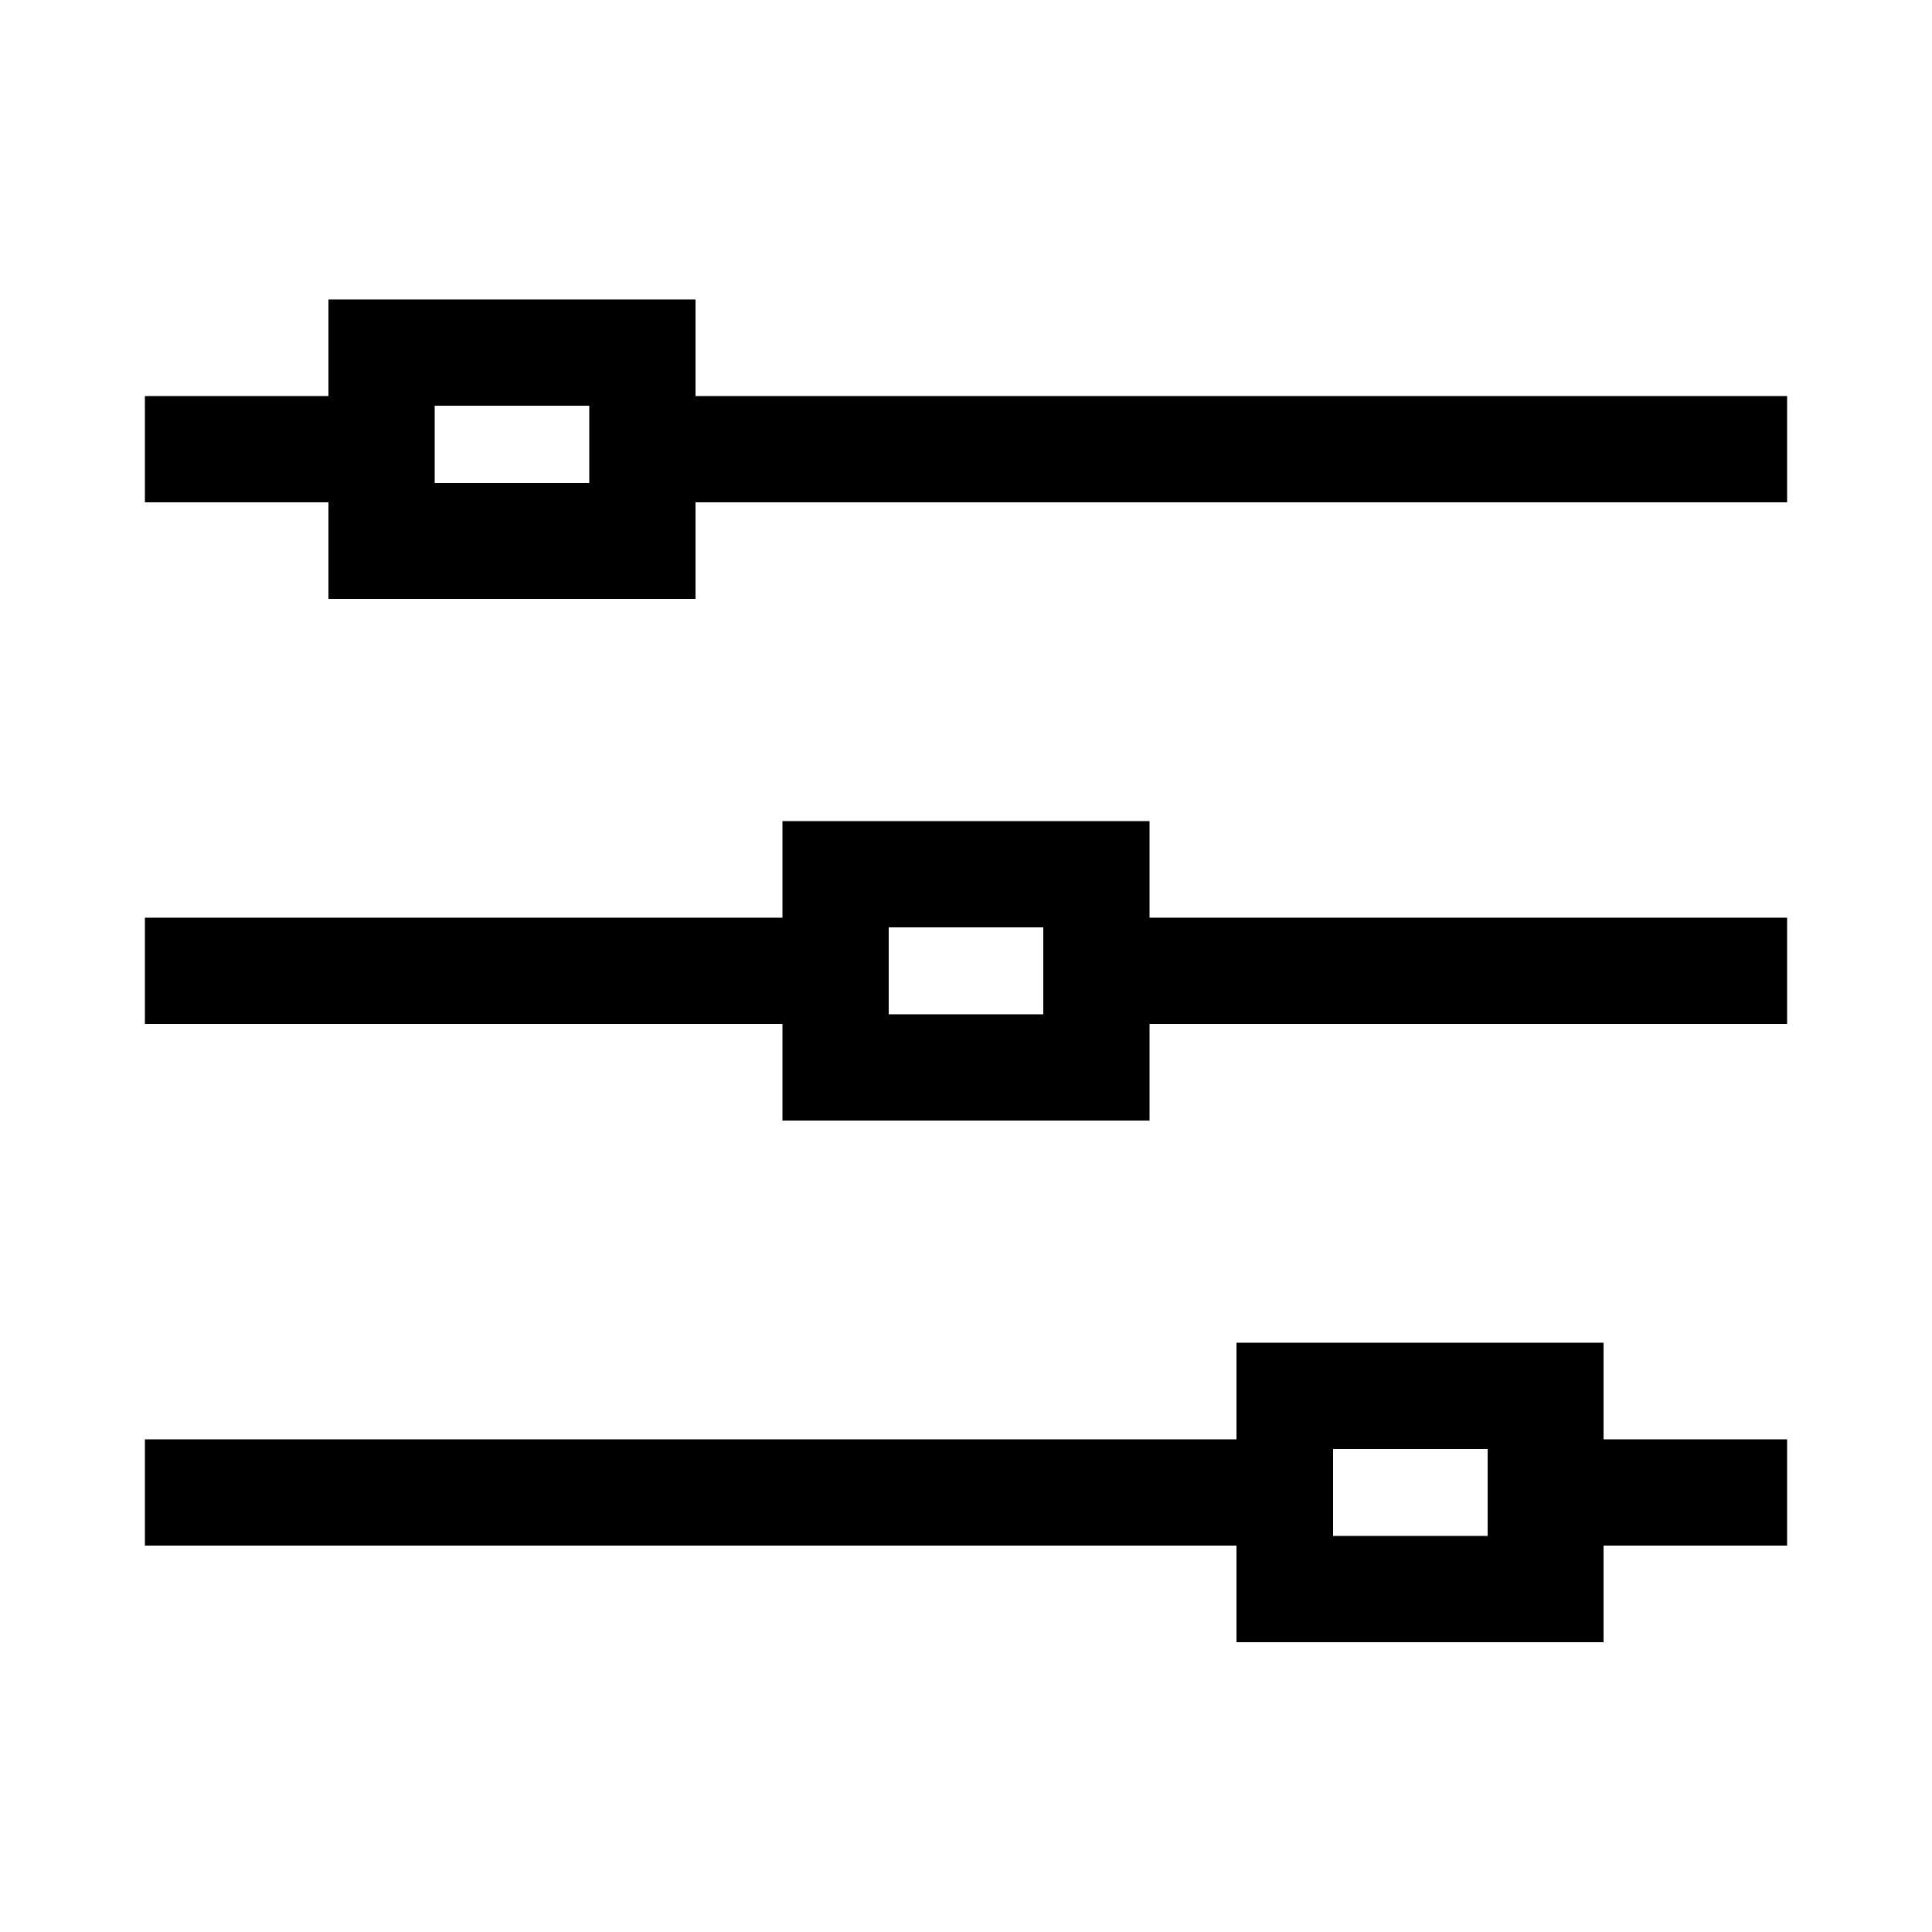 <?xml version="1.0" encoding="utf-8"?>
<!-- Generator: Adobe Illustrator 22.1.0, SVG Export Plug-In . SVG Version: 6.00 Build 0)  -->
<svg version="1.1" id="图层_1" xmlns="http://www.w3.org/2000/svg" xmlns:xlink="http://www.w3.org/1999/xlink" x="0px" y="0px"
	 viewBox="0 0 20 20" style="enable-background:new 0 0 20 20;" xml:space="preserve">
<path d="M13.8,15h1.6v0.9h-1.6V15z M12.8,13.9v1H1.5v1.1h11.3v1h3.8v-1h1.9v-1.1h-1.9v-1H12.8z M9.2,9.6h1.6v0.9H9.2V9.6z M8.1,8.5
	v1H1.5v1.1h6.6v1h3.8v-1h6.6V9.5h-6.6v-1H8.1z M4.5,4.2h1.6V5H4.5V4.2z M3.4,3.1v1H1.5v1.1h1.9v1h3.8v-1h11.3V4.1H7.2v-1H3.4z"/>
</svg>
